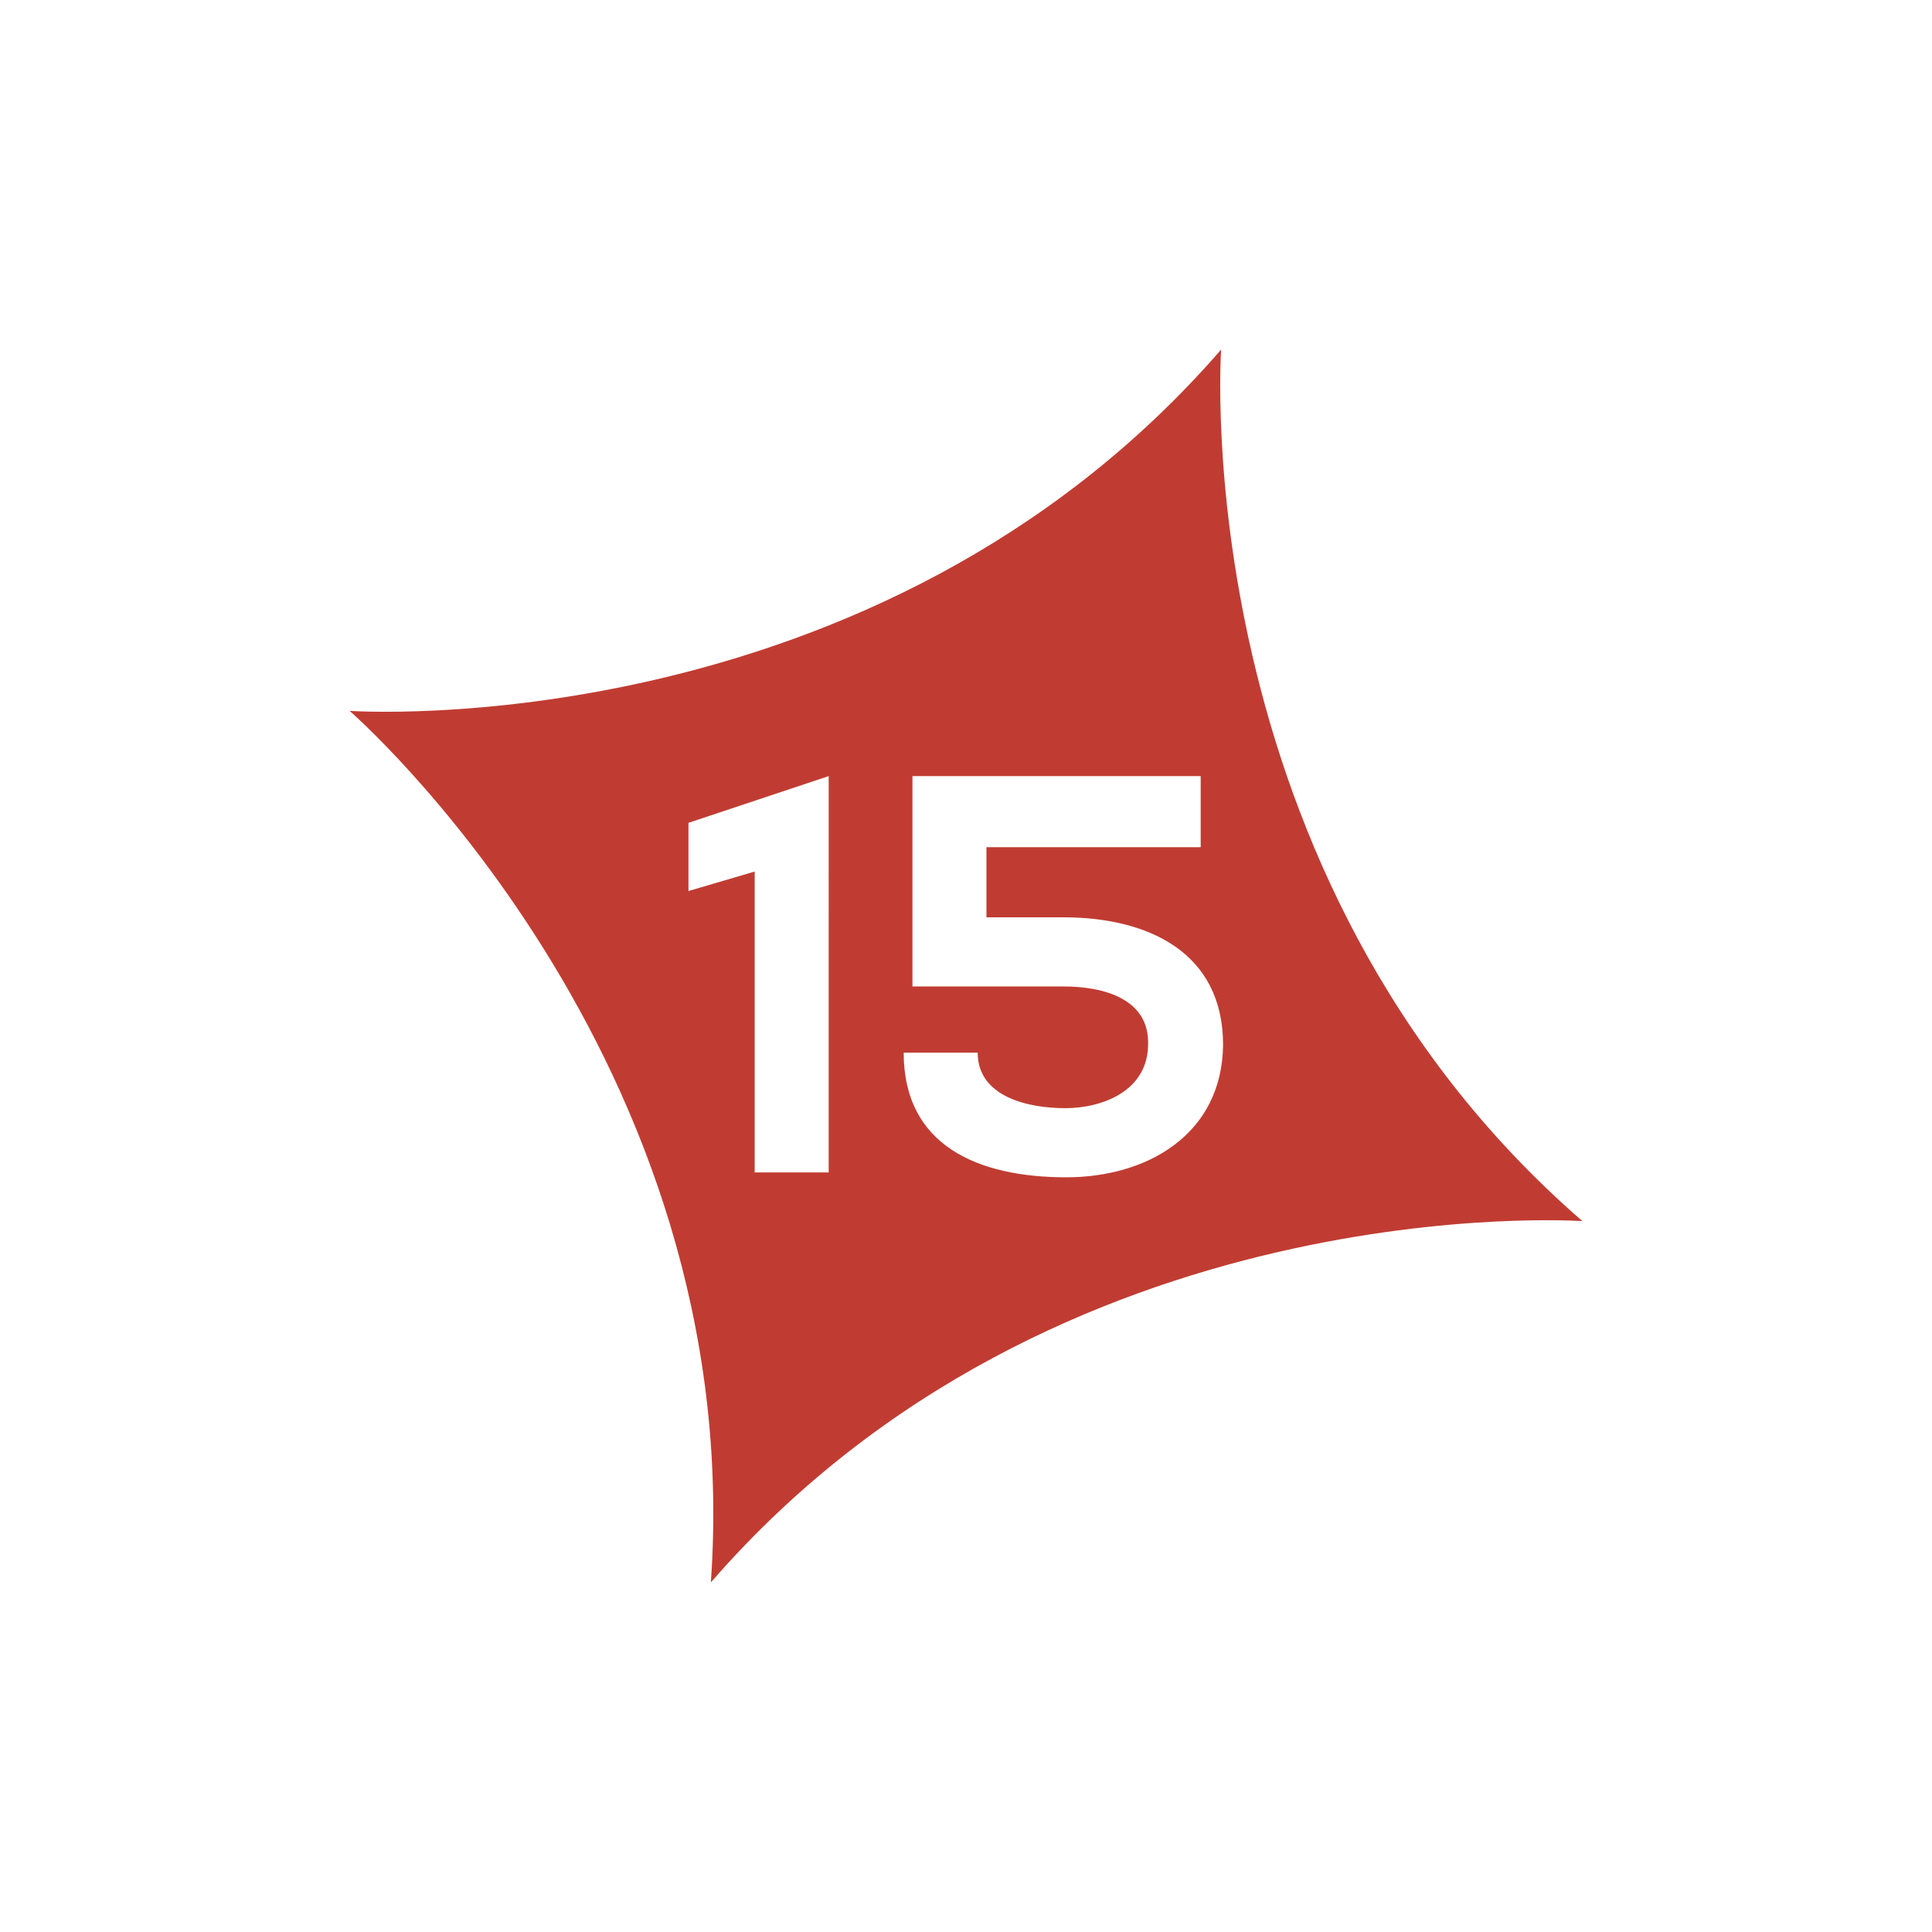 <?xml version="1.0" encoding="utf-8"?>
<!-- Generator: Adobe Illustrator 26.5.0, SVG Export Plug-In . SVG Version: 6.00 Build 0)  -->
<svg version="1.1" id="Layer_1" xmlns="http://www.w3.org/2000/svg" xmlns:xlink="http://www.w3.org/1999/xlink" x="0px" y="0px"
	 viewBox="0 0 198.4 198.4" style="enable-background:new 0 0 198.4 198.4;" xml:space="preserve">
<style type="text/css">
	.st0{fill:#C03C32;}
</style>
<g>
	<path class="st0" d="M125.4,35.9C89.9,76.8,35.9,73,35.9,73s40.9,35.5,37.1,89.5c35.5-40.9,89.5-37.1,89.5-37.1
		C121.6,89.9,125.4,35.9,125.4,35.9z M85.1,109.8v4.1v6.5h-7.6v-6.5v-3.7V89.5l-6.8,2v-7l14.4-4.8V109.8z M109.5,120.9
		c-9,0-16.7-3.2-16.7-12.8h7.6c0,4.5,5.1,5.7,9,5.7c3.7,0,8.5-1.7,8.5-6.6c0.1-4.6-4.5-5.9-8.7-5.9H93.7c0-7.3,0-14.2,0-21.6h29.6
		V87h-22v7.2h7.9c8.7,0,16.4,3.6,16.4,13.1C125.5,116.5,117.8,120.9,109.5,120.9z"/>
</g>
</svg>
